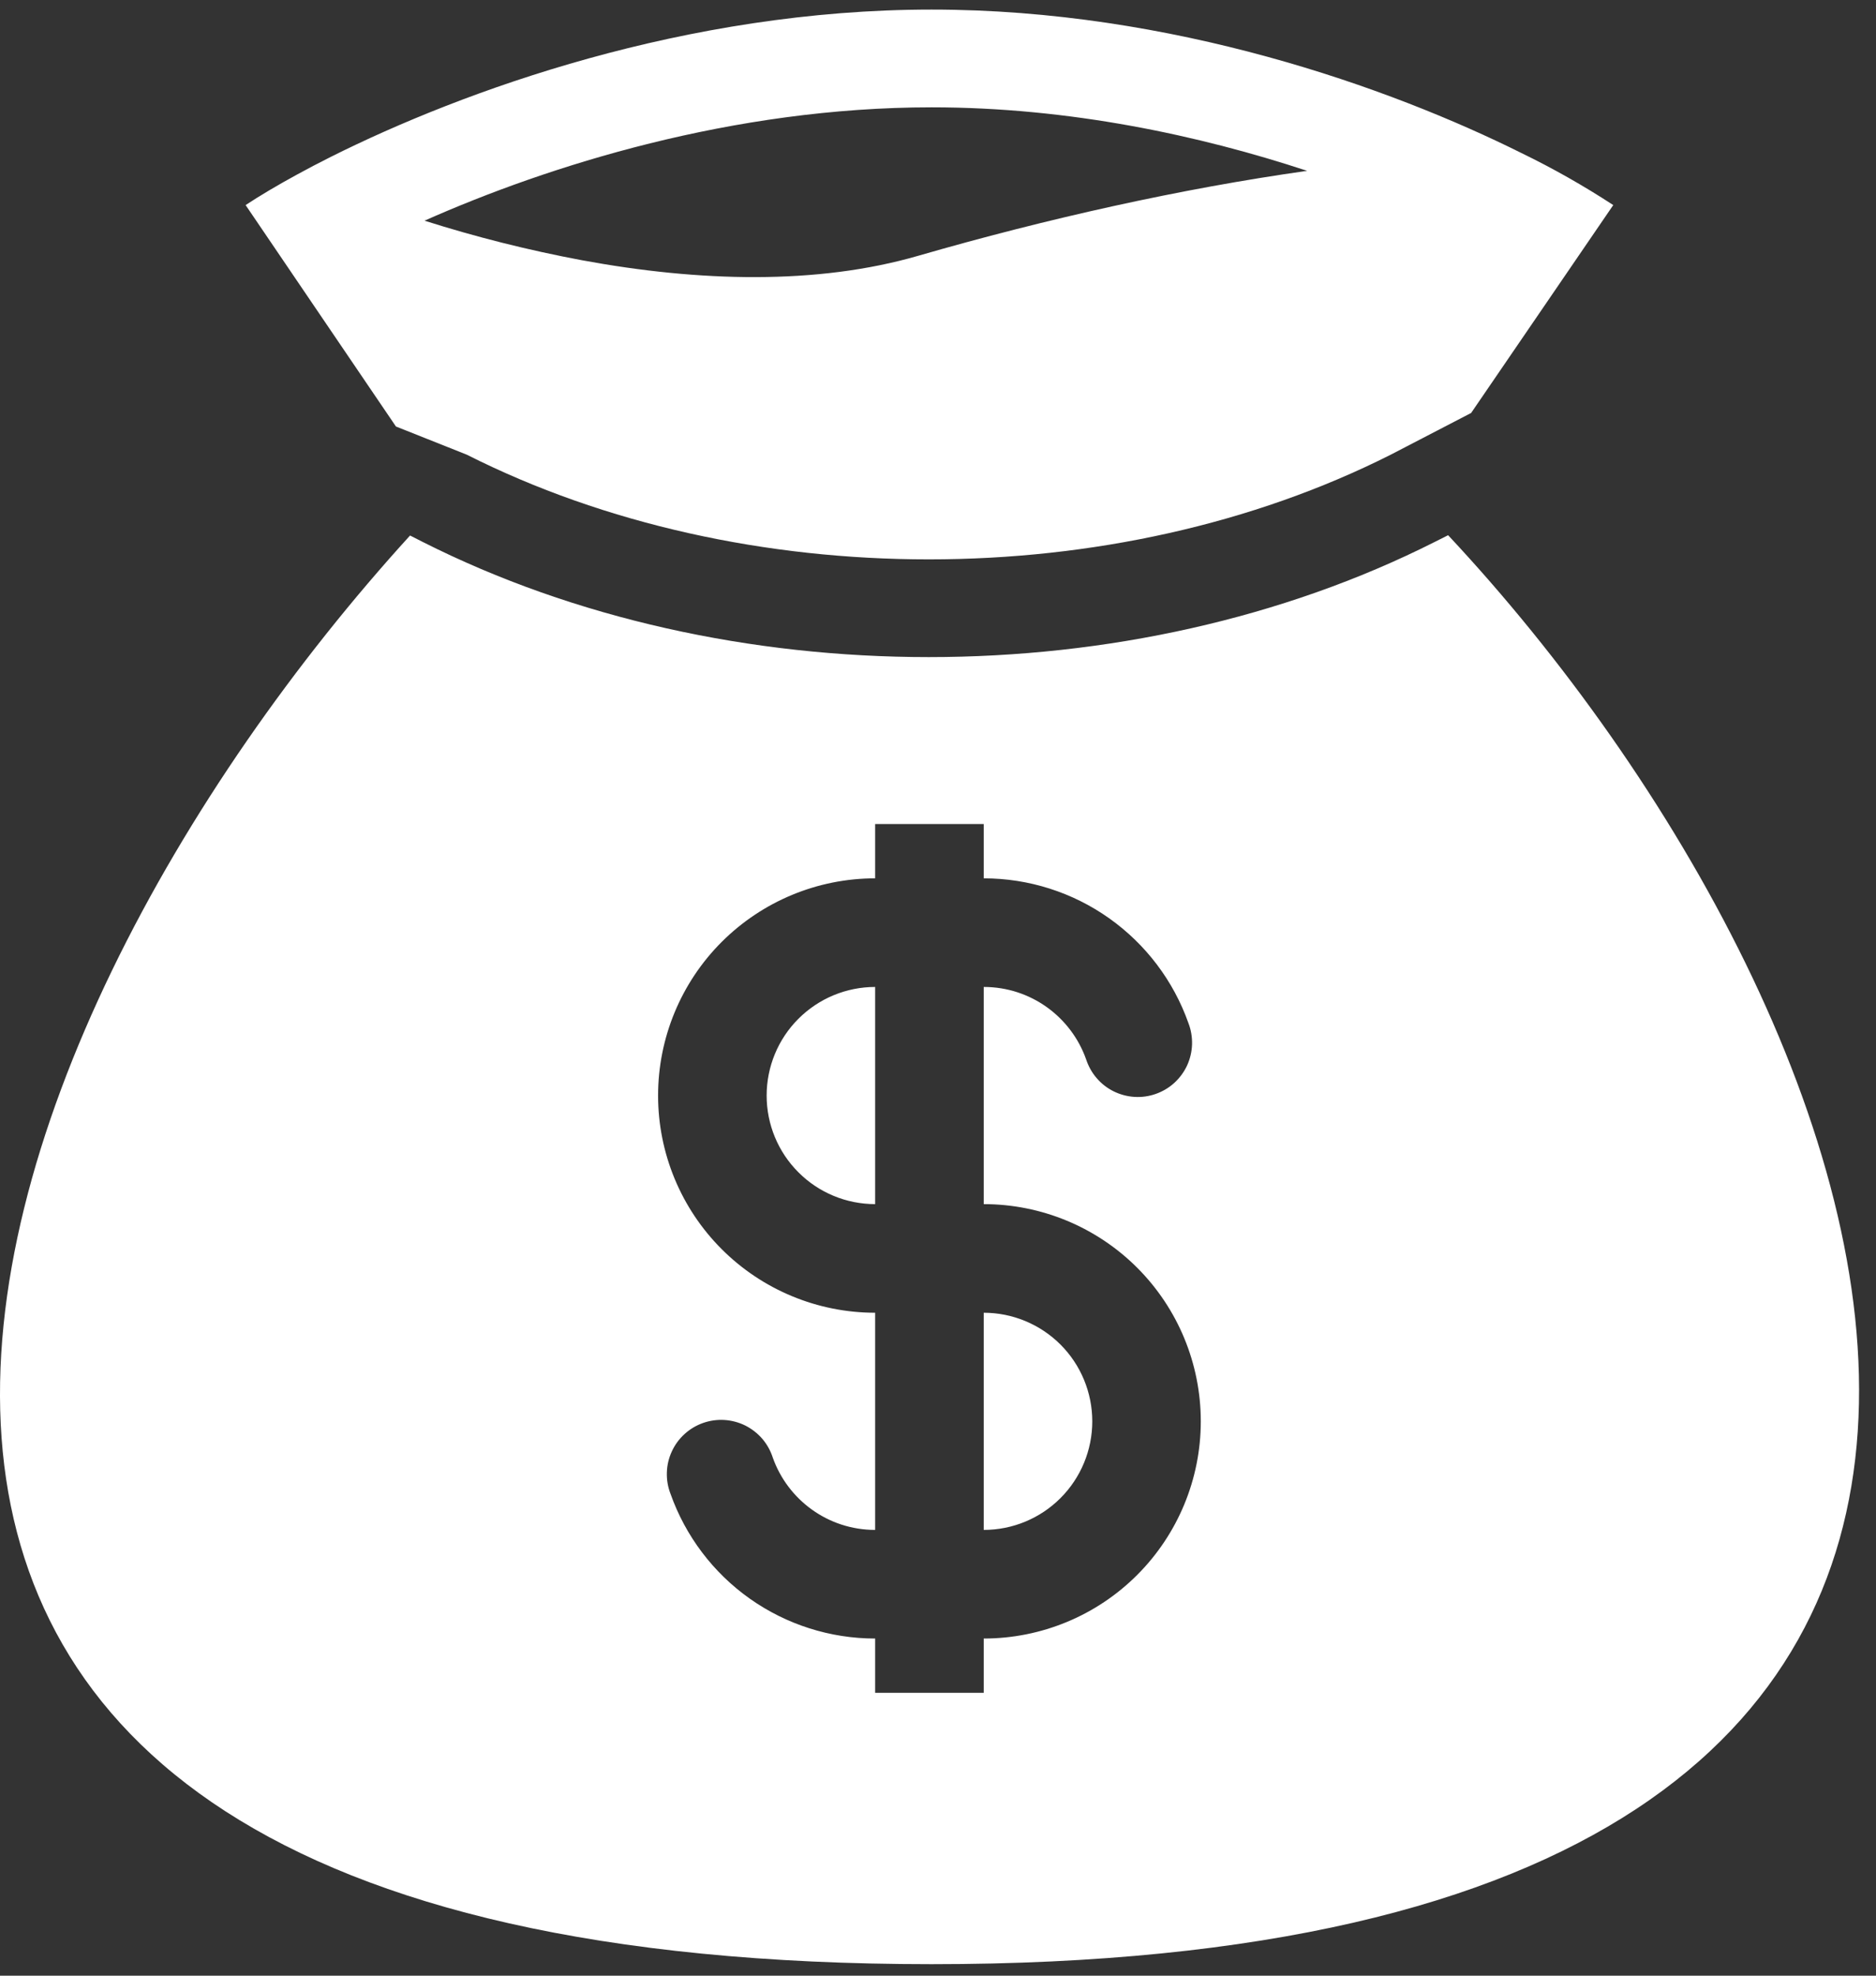 <svg xmlns="http://www.w3.org/2000/svg" width="38" height="40" viewBox="0 0 38 40" fill="none"><rect x="0" y="0" width="38" height="40" fill="#333333" stroke="none"/><path fill-rule="evenodd" clip-rule="evenodd" d="M18.87 0.194C13.904 0.194 9.38 1.835 6.703 3.175C6.462 3.296 6.236 3.414 6.026 3.529C5.611 3.755 5.257 3.966 4.975 4.152L8.02 8.635L9.454 9.205C15.056 12.032 22.569 12.032 28.172 9.205L29.799 8.361L32.678 4.152C32.082 3.763 31.462 3.411 30.821 3.1C28.158 1.774 23.742 0.194 18.871 0.194H18.87ZM11.788 5.269C10.71 5.067 9.645 4.8 8.599 4.468C11.106 3.355 14.843 2.173 18.87 2.173C21.659 2.173 24.296 2.74 26.477 3.459C23.921 3.819 21.194 4.429 18.595 5.18C16.55 5.771 14.16 5.707 11.788 5.269ZM29.333 10.836L29.062 10.972C22.9 14.081 14.725 14.081 8.562 10.972L8.306 10.842C-0.952 21.001 -8.021 39.767 18.87 39.767C45.76 39.767 38.519 20.65 29.333 10.836ZM17.727 19.982C17.144 19.982 16.585 20.214 16.173 20.626C15.76 21.038 15.529 21.598 15.529 22.181C15.529 22.764 15.76 23.323 16.173 23.735C16.585 24.148 17.144 24.379 17.727 24.379V19.982ZM19.926 17.783V16.684H17.727V17.783C16.561 17.783 15.443 18.247 14.618 19.071C13.793 19.896 13.33 21.015 13.33 22.181C13.33 23.347 13.793 24.465 14.618 25.29C15.443 26.115 16.561 26.578 17.727 26.578V30.975C16.771 30.975 15.956 30.365 15.653 29.51C15.608 29.37 15.535 29.24 15.44 29.129C15.344 29.018 15.226 28.927 15.095 28.861C14.963 28.796 14.819 28.758 14.673 28.749C14.526 28.74 14.379 28.761 14.24 28.81C14.102 28.859 13.974 28.935 13.866 29.034C13.757 29.133 13.669 29.253 13.608 29.387C13.546 29.52 13.512 29.665 13.508 29.812C13.503 29.959 13.528 30.105 13.581 30.242C13.884 31.099 14.446 31.842 15.188 32.367C15.931 32.892 16.818 33.174 17.727 33.174V34.273H19.926V33.174C21.092 33.174 22.211 32.711 23.035 31.886C23.86 31.061 24.323 29.943 24.323 28.777C24.323 27.61 23.86 26.492 23.035 25.667C22.211 24.843 21.092 24.379 19.926 24.379V19.982C20.883 19.982 21.697 20.592 22 21.447C22.046 21.587 22.118 21.717 22.214 21.828C22.31 21.94 22.427 22.031 22.559 22.096C22.691 22.161 22.834 22.199 22.981 22.208C23.128 22.217 23.275 22.196 23.413 22.147C23.552 22.098 23.679 22.022 23.788 21.923C23.896 21.824 23.984 21.704 24.046 21.571C24.107 21.437 24.141 21.293 24.146 21.146C24.15 20.999 24.126 20.852 24.073 20.715C23.77 19.858 23.208 19.116 22.465 18.59C21.723 18.065 20.836 17.783 19.926 17.783ZM19.926 26.578V30.975C20.509 30.975 21.068 30.744 21.481 30.331C21.893 29.919 22.125 29.36 22.125 28.777C22.125 28.194 21.893 27.634 21.481 27.222C21.068 26.81 20.509 26.578 19.926 26.578Z" fill="white"></path></svg>